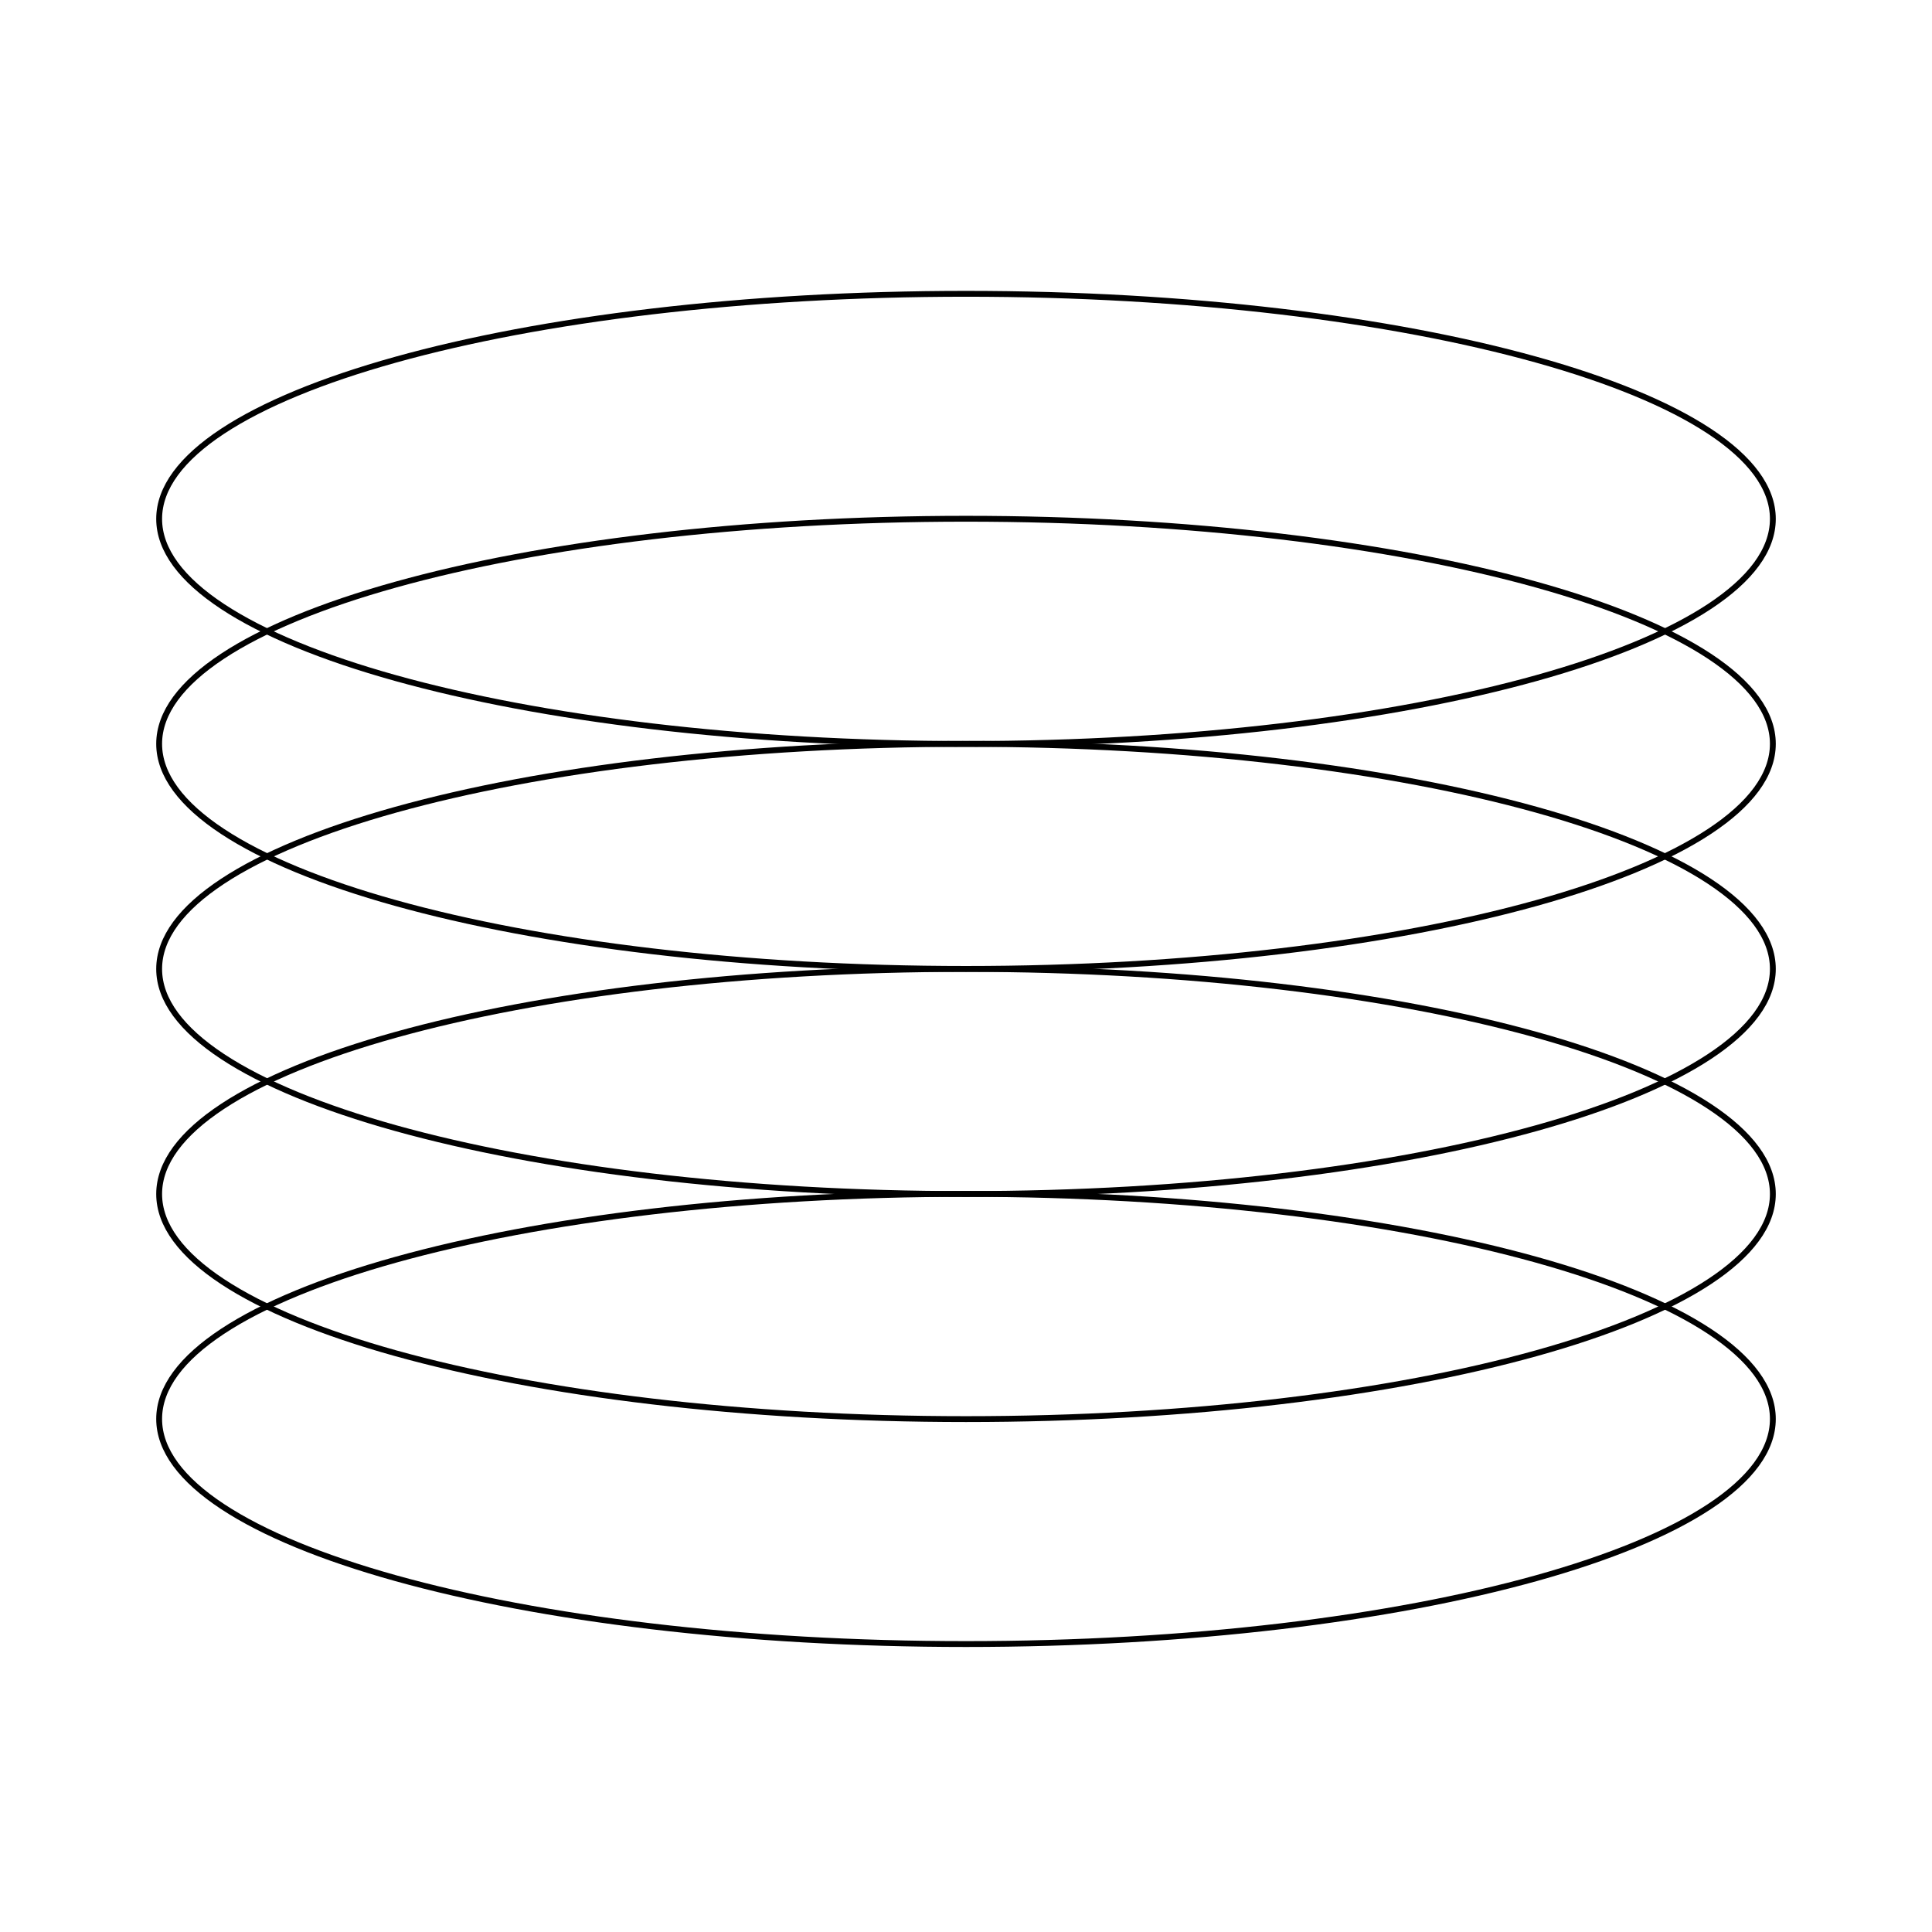<svg width="330" height="330" viewBox="0 0 330 330" fill="none" xmlns="http://www.w3.org/2000/svg">
<g clip-path="url(#clip0_224_1411)">
<path d="M165 280.816C241.114 280.816 302.817 263.602 302.817 242.369C302.817 221.135 241.114 203.922 165 203.922C88.886 203.922 27.184 221.135 27.184 242.369C27.184 263.602 88.886 280.816 165 280.816Z" stroke="black" stroke-miterlimit="10"/>
<path d="M165 242.394C241.114 242.394 302.817 225.181 302.817 203.947C302.817 182.713 241.114 165.5 165 165.5C88.886 165.5 27.184 182.713 27.184 203.947C27.184 225.181 88.886 242.394 165 242.394Z" stroke="black" stroke-miterlimit="10"/>
<path d="M165 203.948C241.114 203.948 302.817 186.735 302.817 165.502C302.817 144.268 241.114 127.055 165 127.055C88.886 127.055 27.184 144.268 27.184 165.502C27.184 186.735 88.886 203.948 165 203.948Z" stroke="black" stroke-miterlimit="10"/>
<path d="M165 165.499C241.114 165.499 302.817 148.286 302.817 127.052C302.817 105.819 241.114 88.606 165 88.606C88.886 88.606 27.184 105.819 27.184 127.052C27.184 148.286 88.886 165.499 165 165.499Z" stroke="black" stroke-miterlimit="10"/>
<path d="M165 127.077C241.114 127.077 302.817 109.864 302.817 88.63C302.817 67.397 241.114 50.184 165 50.184C88.886 50.184 27.184 67.397 27.184 88.63C27.184 109.864 88.886 127.077 165 127.077Z" stroke="black" stroke-miterlimit="10"/>
</g>
<defs>
<clipPath id="clip0_224_1411">
<rect width="278" height="233" fill="white" transform="translate(26 49)"/>
</clipPath>
</defs>
</svg>
